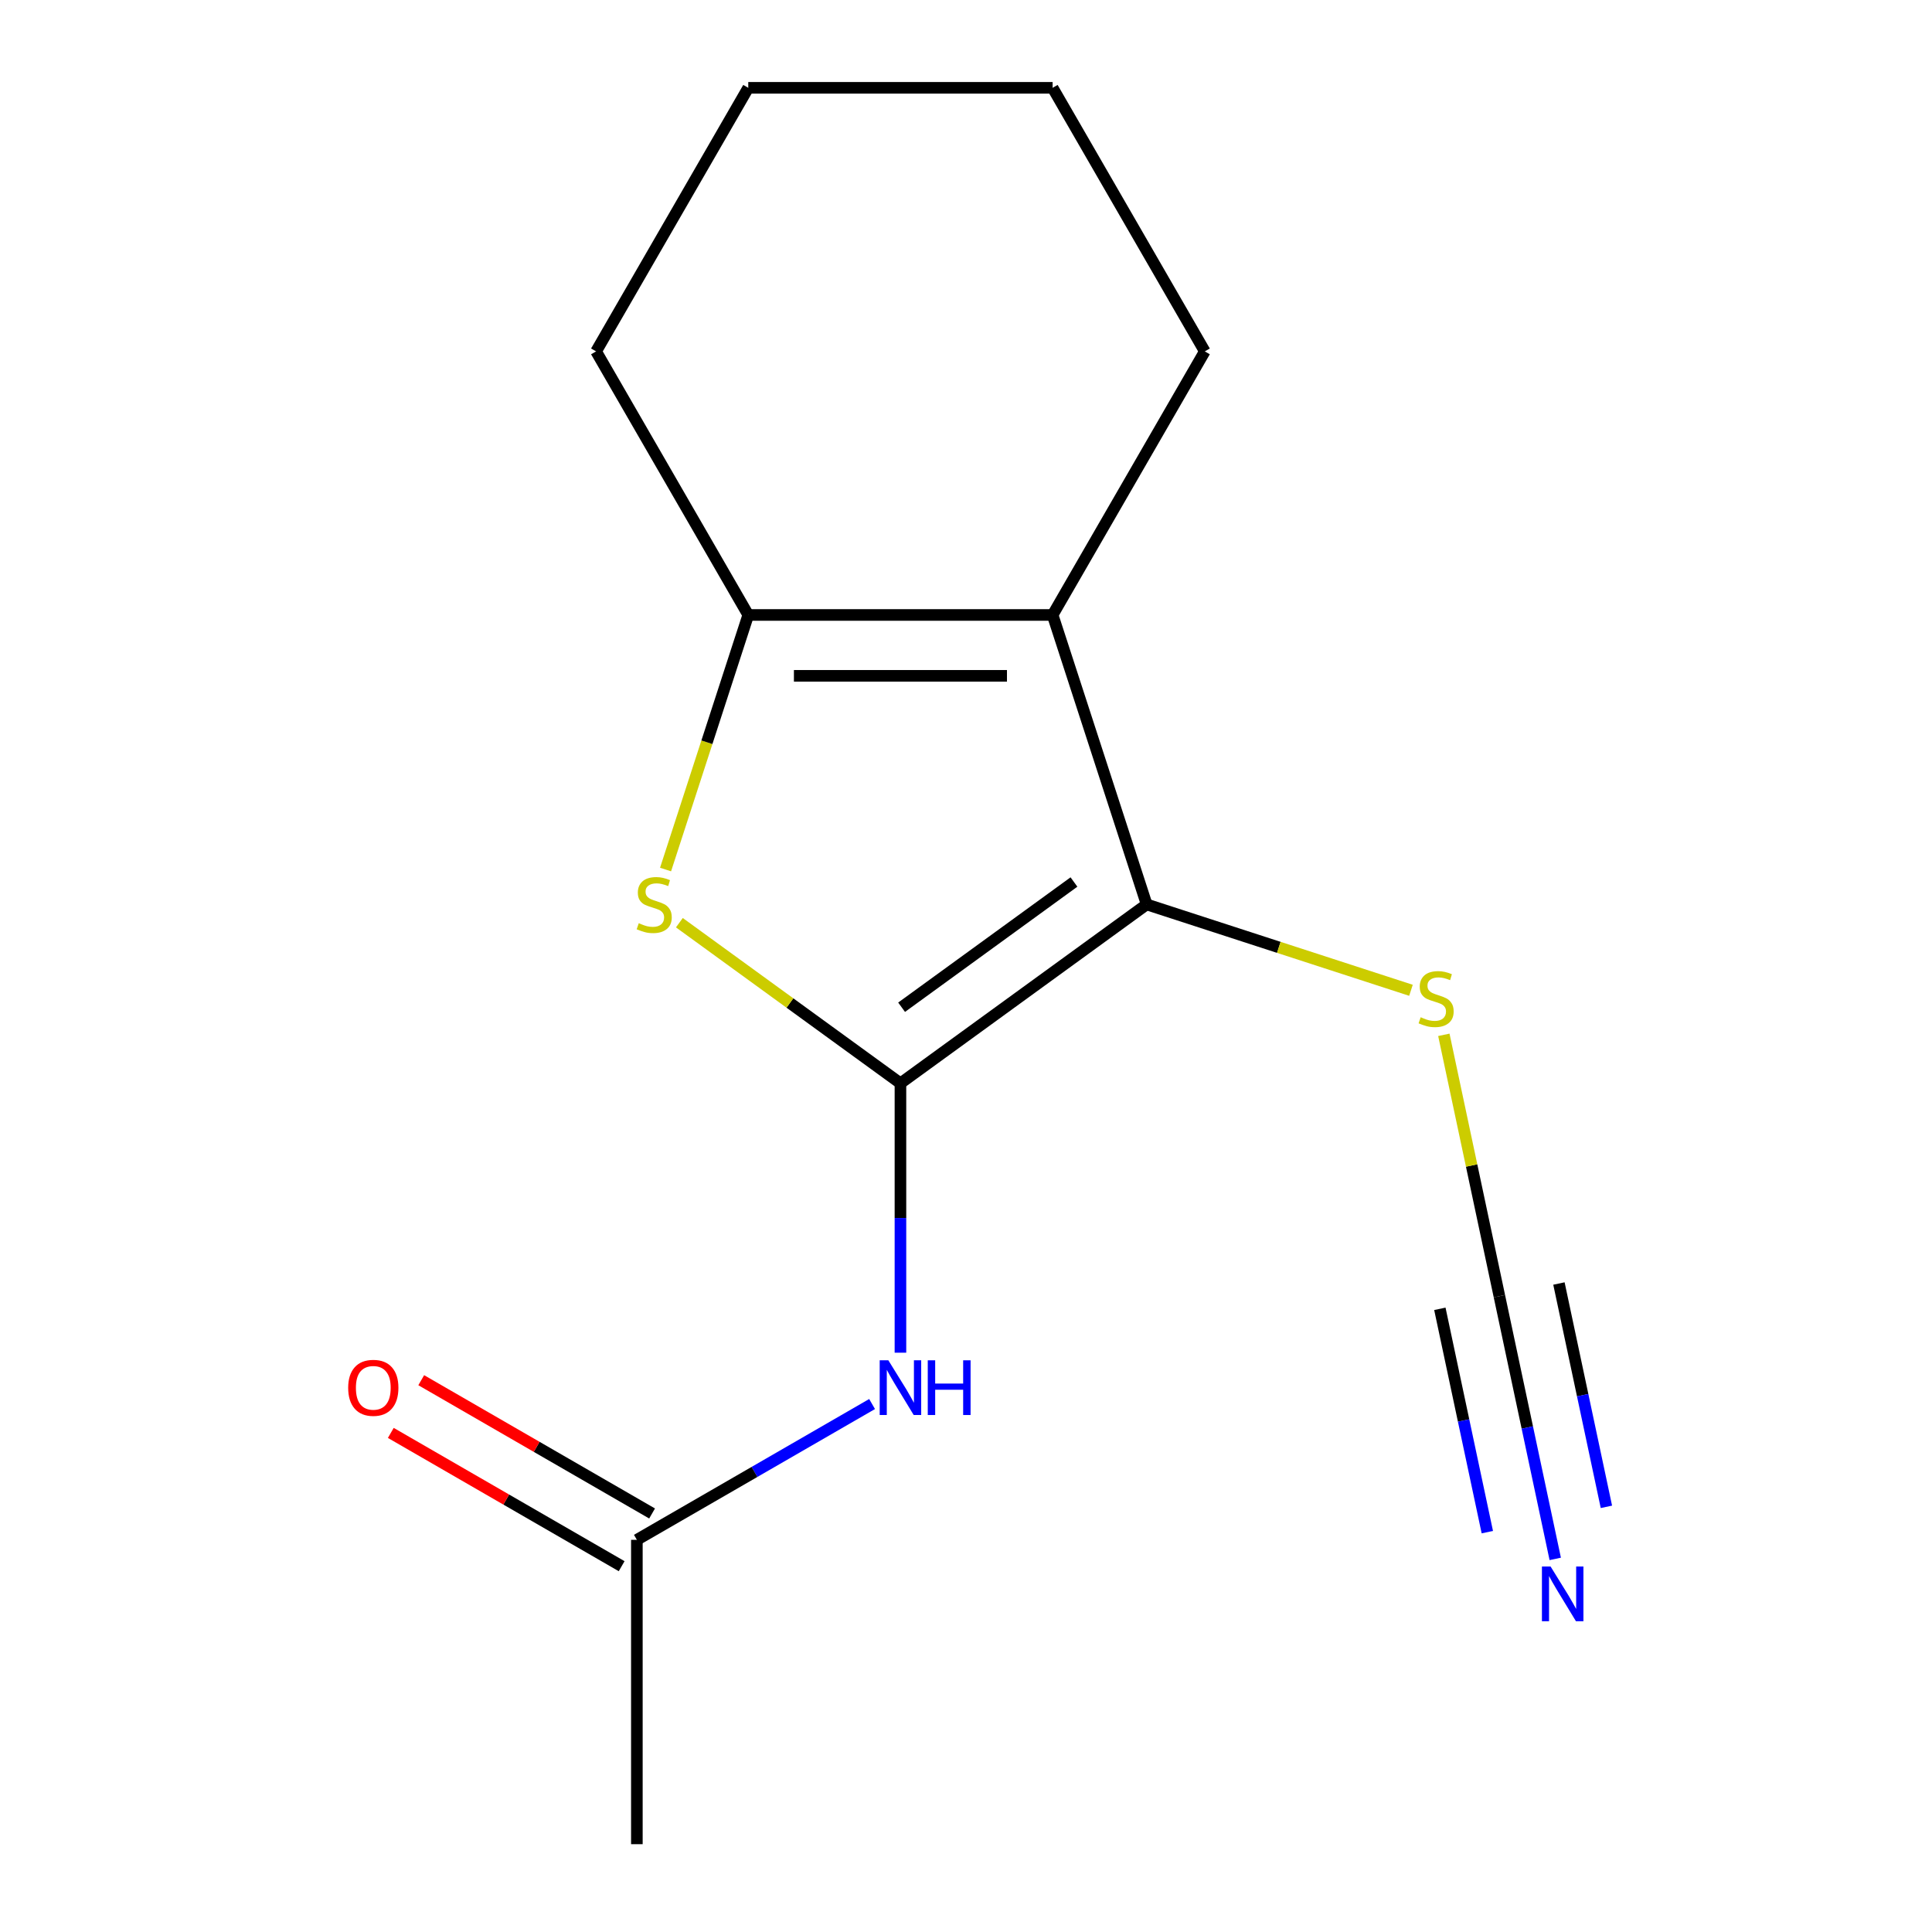 <?xml version='1.0' encoding='iso-8859-1'?>
<svg version='1.1' baseProfile='full'
              xmlns='http://www.w3.org/2000/svg'
                      xmlns:rdkit='http://www.rdkit.org/xml'
                      xmlns:xlink='http://www.w3.org/1999/xlink'
                  xml:space='preserve'
width='1000px' height='1000px' viewBox='0 0 1000 1000'>
<!-- END OF HEADER -->
<rect style='opacity:1.0;fill:#FFFFFF;stroke:none' width='1000' height='1000' x='0' y='0'> </rect>
<path class='bond-0' d='M 466.068,560.72 L 593.512,468.125' style='fill:none;fill-rule:evenodd;stroke:#000000;stroke-width:6px;stroke-linecap:butt;stroke-linejoin:miter;stroke-opacity:1' />
<path class='bond-0' d='M 466.666,521.341 L 555.877,456.526' style='fill:none;fill-rule:evenodd;stroke:#000000;stroke-width:6px;stroke-linecap:butt;stroke-linejoin:miter;stroke-opacity:1' />
<path class='bond-2' d='M 466.068,560.72 L 408.854,519.152' style='fill:none;fill-rule:evenodd;stroke:#000000;stroke-width:6px;stroke-linecap:butt;stroke-linejoin:miter;stroke-opacity:1' />
<path class='bond-2' d='M 408.854,519.152 L 351.641,477.584' style='fill:none;fill-rule:evenodd;stroke:#CCCC00;stroke-width:6px;stroke-linecap:butt;stroke-linejoin:miter;stroke-opacity:1' />
<path class='bond-4' d='M 466.068,560.72 L 466.068,630.436' style='fill:none;fill-rule:evenodd;stroke:#000000;stroke-width:6px;stroke-linecap:butt;stroke-linejoin:miter;stroke-opacity:1' />
<path class='bond-4' d='M 466.068,630.436 L 466.068,700.152' style='fill:none;fill-rule:evenodd;stroke:#0000FF;stroke-width:6px;stroke-linecap:butt;stroke-linejoin:miter;stroke-opacity:1' />
<path class='bond-1' d='M 593.512,468.125 L 544.833,318.305' style='fill:none;fill-rule:evenodd;stroke:#000000;stroke-width:6px;stroke-linecap:butt;stroke-linejoin:miter;stroke-opacity:1' />
<path class='bond-8' d='M 593.512,468.125 L 661.913,490.35' style='fill:none;fill-rule:evenodd;stroke:#000000;stroke-width:6px;stroke-linecap:butt;stroke-linejoin:miter;stroke-opacity:1' />
<path class='bond-8' d='M 661.913,490.35 L 730.314,512.575' style='fill:none;fill-rule:evenodd;stroke:#CCCC00;stroke-width:6px;stroke-linecap:butt;stroke-linejoin:miter;stroke-opacity:1' />
<path class='bond-10' d='M 544.833,318.305 L 623.598,181.88' style='fill:none;fill-rule:evenodd;stroke:#000000;stroke-width:6px;stroke-linecap:butt;stroke-linejoin:miter;stroke-opacity:1' />
<path class='bond-15' d='M 544.833,318.305 L 387.302,318.305' style='fill:none;fill-rule:evenodd;stroke:#000000;stroke-width:6px;stroke-linecap:butt;stroke-linejoin:miter;stroke-opacity:1' />
<path class='bond-15' d='M 521.203,349.811 L 410.932,349.811' style='fill:none;fill-rule:evenodd;stroke:#000000;stroke-width:6px;stroke-linecap:butt;stroke-linejoin:miter;stroke-opacity:1' />
<path class='bond-3' d='M 344.49,450.067 L 365.896,384.186' style='fill:none;fill-rule:evenodd;stroke:#CCCC00;stroke-width:6px;stroke-linecap:butt;stroke-linejoin:miter;stroke-opacity:1' />
<path class='bond-3' d='M 365.896,384.186 L 387.302,318.305' style='fill:none;fill-rule:evenodd;stroke:#000000;stroke-width:6px;stroke-linecap:butt;stroke-linejoin:miter;stroke-opacity:1' />
<path class='bond-11' d='M 387.302,318.305 L 308.537,181.88' style='fill:none;fill-rule:evenodd;stroke:#000000;stroke-width:6px;stroke-linecap:butt;stroke-linejoin:miter;stroke-opacity:1' />
<path class='bond-7' d='M 451.389,726.724 L 390.516,761.87' style='fill:none;fill-rule:evenodd;stroke:#0000FF;stroke-width:6px;stroke-linecap:butt;stroke-linejoin:miter;stroke-opacity:1' />
<path class='bond-7' d='M 390.516,761.87 L 329.642,797.015' style='fill:none;fill-rule:evenodd;stroke:#000000;stroke-width:6px;stroke-linecap:butt;stroke-linejoin:miter;stroke-opacity:1' />
<path class='bond-5' d='M 776.085,670.893 L 761.709,603.258' style='fill:none;fill-rule:evenodd;stroke:#000000;stroke-width:6px;stroke-linecap:butt;stroke-linejoin:miter;stroke-opacity:1' />
<path class='bond-5' d='M 761.709,603.258 L 747.333,535.623' style='fill:none;fill-rule:evenodd;stroke:#CCCC00;stroke-width:6px;stroke-linecap:butt;stroke-linejoin:miter;stroke-opacity:1' />
<path class='bond-6' d='M 776.085,670.893 L 790.538,738.888' style='fill:none;fill-rule:evenodd;stroke:#000000;stroke-width:6px;stroke-linecap:butt;stroke-linejoin:miter;stroke-opacity:1' />
<path class='bond-6' d='M 790.538,738.888 L 804.991,806.883' style='fill:none;fill-rule:evenodd;stroke:#0000FF;stroke-width:6px;stroke-linecap:butt;stroke-linejoin:miter;stroke-opacity:1' />
<path class='bond-6' d='M 745.268,677.443 L 757.552,735.239' style='fill:none;fill-rule:evenodd;stroke:#000000;stroke-width:6px;stroke-linecap:butt;stroke-linejoin:miter;stroke-opacity:1' />
<path class='bond-6' d='M 757.552,735.239 L 769.837,793.035' style='fill:none;fill-rule:evenodd;stroke:#0000FF;stroke-width:6px;stroke-linecap:butt;stroke-linejoin:miter;stroke-opacity:1' />
<path class='bond-6' d='M 806.903,664.343 L 819.188,722.138' style='fill:none;fill-rule:evenodd;stroke:#000000;stroke-width:6px;stroke-linecap:butt;stroke-linejoin:miter;stroke-opacity:1' />
<path class='bond-6' d='M 819.188,722.138 L 831.472,779.934' style='fill:none;fill-rule:evenodd;stroke:#0000FF;stroke-width:6px;stroke-linecap:butt;stroke-linejoin:miter;stroke-opacity:1' />
<path class='bond-9' d='M 337.519,783.373 L 277.775,748.88' style='fill:none;fill-rule:evenodd;stroke:#000000;stroke-width:6px;stroke-linecap:butt;stroke-linejoin:miter;stroke-opacity:1' />
<path class='bond-9' d='M 277.775,748.88 L 218.032,714.387' style='fill:none;fill-rule:evenodd;stroke:#FF0000;stroke-width:6px;stroke-linecap:butt;stroke-linejoin:miter;stroke-opacity:1' />
<path class='bond-9' d='M 321.766,810.658 L 262.022,776.165' style='fill:none;fill-rule:evenodd;stroke:#000000;stroke-width:6px;stroke-linecap:butt;stroke-linejoin:miter;stroke-opacity:1' />
<path class='bond-9' d='M 262.022,776.165 L 202.279,741.672' style='fill:none;fill-rule:evenodd;stroke:#FF0000;stroke-width:6px;stroke-linecap:butt;stroke-linejoin:miter;stroke-opacity:1' />
<path class='bond-12' d='M 329.642,797.015 L 329.642,954.545' style='fill:none;fill-rule:evenodd;stroke:#000000;stroke-width:6px;stroke-linecap:butt;stroke-linejoin:miter;stroke-opacity:1' />
<path class='bond-13' d='M 623.598,181.88 L 544.833,45.455' style='fill:none;fill-rule:evenodd;stroke:#000000;stroke-width:6px;stroke-linecap:butt;stroke-linejoin:miter;stroke-opacity:1' />
<path class='bond-14' d='M 308.537,181.88 L 387.302,45.455' style='fill:none;fill-rule:evenodd;stroke:#000000;stroke-width:6px;stroke-linecap:butt;stroke-linejoin:miter;stroke-opacity:1' />
<path class='bond-16' d='M 544.833,45.455 L 387.302,45.455' style='fill:none;fill-rule:evenodd;stroke:#000000;stroke-width:6px;stroke-linecap:butt;stroke-linejoin:miter;stroke-opacity:1' />
<path  class='atom-3' d='M 330.623 477.845
Q 330.943 477.965, 332.263 478.525
Q 333.583 479.085, 335.023 479.445
Q 336.503 479.765, 337.943 479.765
Q 340.623 479.765, 342.183 478.485
Q 343.743 477.165, 343.743 474.885
Q 343.743 473.325, 342.943 472.365
Q 342.183 471.405, 340.983 470.885
Q 339.783 470.365, 337.783 469.765
Q 335.263 469.005, 333.743 468.285
Q 332.263 467.565, 331.183 466.045
Q 330.143 464.525, 330.143 461.965
Q 330.143 458.405, 332.543 456.205
Q 334.983 454.005, 339.783 454.005
Q 343.063 454.005, 346.783 455.565
L 345.863 458.645
Q 342.463 457.245, 339.903 457.245
Q 337.143 457.245, 335.623 458.405
Q 334.103 459.525, 334.143 461.485
Q 334.143 463.005, 334.903 463.925
Q 335.703 464.845, 336.823 465.365
Q 337.983 465.885, 339.903 466.485
Q 342.463 467.285, 343.983 468.085
Q 345.503 468.885, 346.583 470.525
Q 347.703 472.125, 347.703 474.885
Q 347.703 478.805, 345.063 480.925
Q 342.463 483.005, 338.103 483.005
Q 335.583 483.005, 333.663 482.445
Q 331.783 481.925, 329.543 481.005
L 330.623 477.845
' fill='#CCCC00'/>
<path  class='atom-5' d='M 459.808 704.09
L 469.088 719.09
Q 470.008 720.57, 471.488 723.25
Q 472.968 725.93, 473.048 726.09
L 473.048 704.09
L 476.808 704.09
L 476.808 732.41
L 472.928 732.41
L 462.968 716.01
Q 461.808 714.09, 460.568 711.89
Q 459.368 709.69, 459.008 709.01
L 459.008 732.41
L 455.328 732.41
L 455.328 704.09
L 459.808 704.09
' fill='#0000FF'/>
<path  class='atom-5' d='M 480.208 704.09
L 484.048 704.09
L 484.048 716.13
L 498.528 716.13
L 498.528 704.09
L 502.368 704.09
L 502.368 732.41
L 498.528 732.41
L 498.528 719.33
L 484.048 719.33
L 484.048 732.41
L 480.208 732.41
L 480.208 704.09
' fill='#0000FF'/>
<path  class='atom-7' d='M 802.578 810.821
L 811.858 825.821
Q 812.778 827.301, 814.258 829.981
Q 815.738 832.661, 815.818 832.821
L 815.818 810.821
L 819.578 810.821
L 819.578 839.141
L 815.698 839.141
L 805.738 822.741
Q 804.578 820.821, 803.338 818.621
Q 802.138 816.421, 801.778 815.741
L 801.778 839.141
L 798.098 839.141
L 798.098 810.821
L 802.578 810.821
' fill='#0000FF'/>
<path  class='atom-9' d='M 735.333 526.525
Q 735.653 526.645, 736.973 527.205
Q 738.293 527.765, 739.733 528.125
Q 741.213 528.445, 742.653 528.445
Q 745.333 528.445, 746.893 527.165
Q 748.453 525.845, 748.453 523.565
Q 748.453 522.005, 747.653 521.045
Q 746.893 520.085, 745.693 519.565
Q 744.493 519.045, 742.493 518.445
Q 739.973 517.685, 738.453 516.965
Q 736.973 516.245, 735.893 514.725
Q 734.853 513.205, 734.853 510.645
Q 734.853 507.085, 737.253 504.885
Q 739.693 502.685, 744.493 502.685
Q 747.773 502.685, 751.493 504.245
L 750.573 507.325
Q 747.173 505.925, 744.613 505.925
Q 741.853 505.925, 740.333 507.085
Q 738.813 508.205, 738.853 510.165
Q 738.853 511.685, 739.613 512.605
Q 740.413 513.525, 741.533 514.045
Q 742.693 514.565, 744.613 515.165
Q 747.173 515.965, 748.693 516.765
Q 750.213 517.565, 751.293 519.205
Q 752.413 520.805, 752.413 523.565
Q 752.413 527.485, 749.773 529.605
Q 747.173 531.685, 742.813 531.685
Q 740.293 531.685, 738.373 531.125
Q 736.493 530.605, 734.253 529.685
L 735.333 526.525
' fill='#CCCC00'/>
<path  class='atom-10' d='M 180.217 718.33
Q 180.217 711.53, 183.577 707.73
Q 186.937 703.93, 193.217 703.93
Q 199.497 703.93, 202.857 707.73
Q 206.217 711.53, 206.217 718.33
Q 206.217 725.21, 202.817 729.13
Q 199.417 733.01, 193.217 733.01
Q 186.977 733.01, 183.577 729.13
Q 180.217 725.25, 180.217 718.33
M 193.217 729.81
Q 197.537 729.81, 199.857 726.93
Q 202.217 724.01, 202.217 718.33
Q 202.217 712.77, 199.857 709.97
Q 197.537 707.13, 193.217 707.13
Q 188.897 707.13, 186.537 709.93
Q 184.217 712.73, 184.217 718.33
Q 184.217 724.05, 186.537 726.93
Q 188.897 729.81, 193.217 729.81
' fill='#FF0000'/>
</svg>

